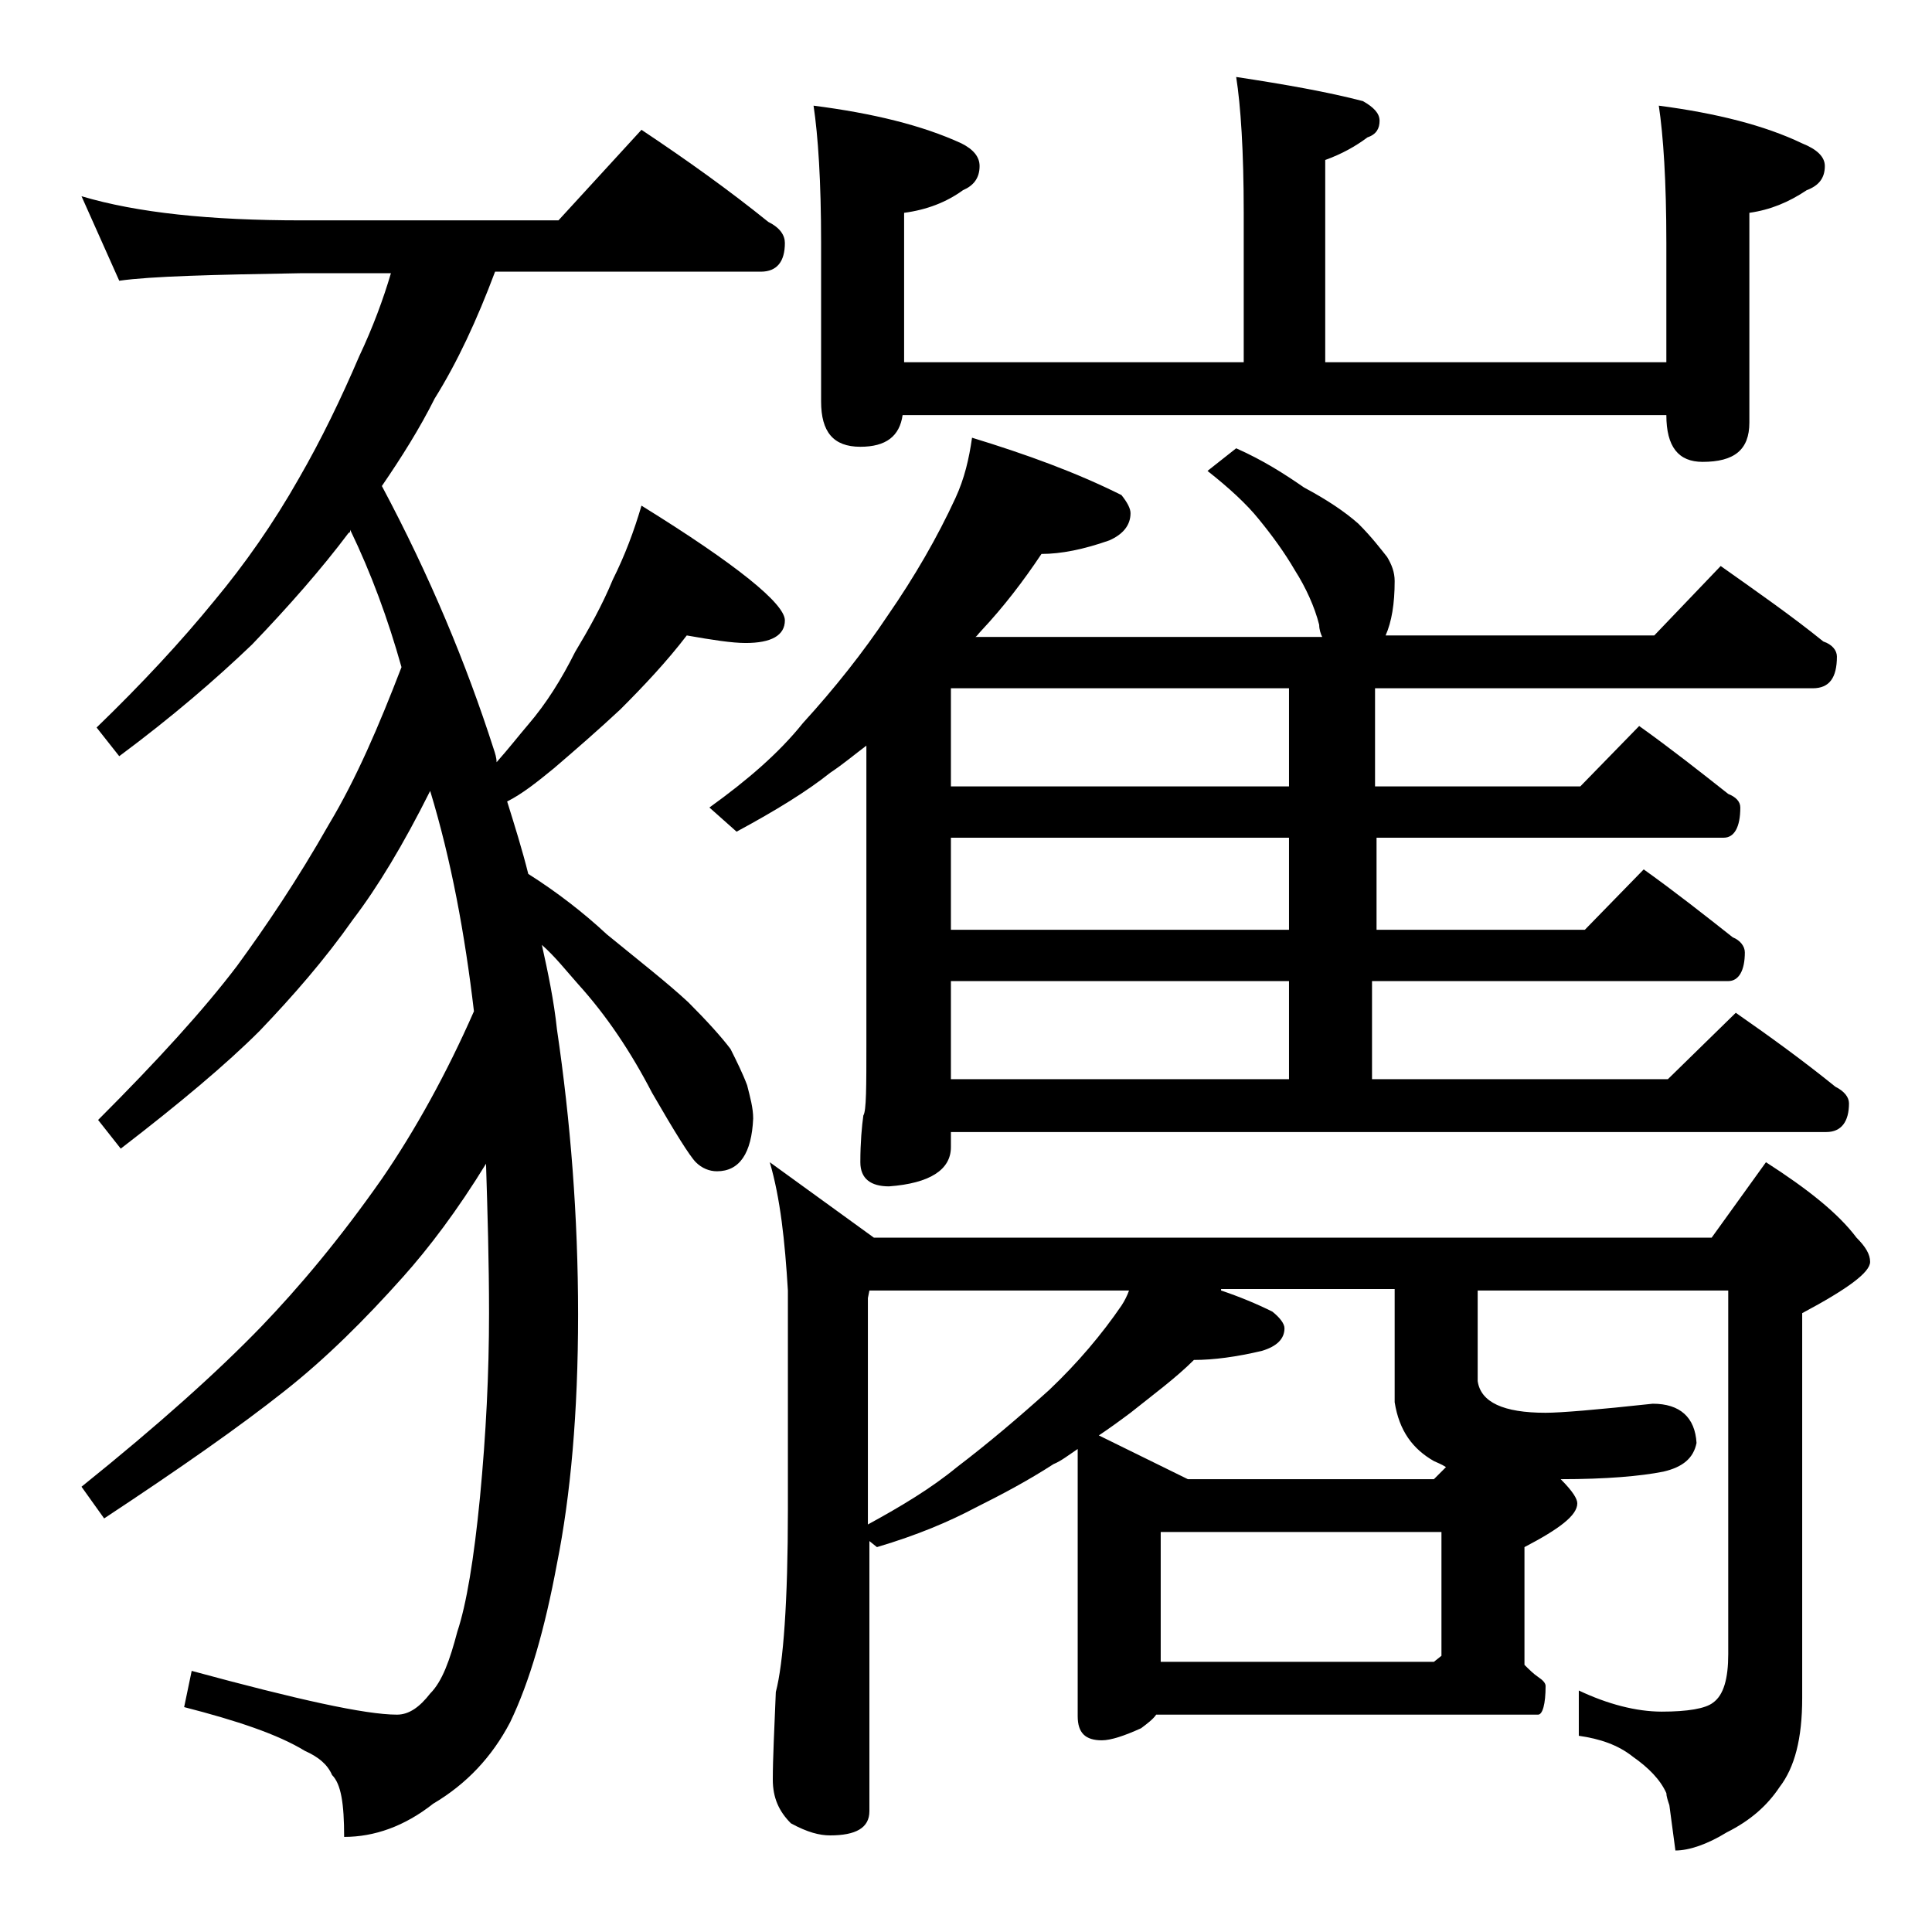 <?xml version="1.0" encoding="utf-8"?>
<!-- Generator: Adobe Illustrator 18.0.0, SVG Export Plug-In . SVG Version: 6.00 Build 0)  -->
<!DOCTYPE svg PUBLIC "-//W3C//DTD SVG 1.1//EN" "http://www.w3.org/Graphics/SVG/1.1/DTD/svg11.dtd">
<svg version="1.1" id="Layer_1" xmlns="http://www.w3.org/2000/svg" xmlns:xlink="http://www.w3.org/1999/xlink" x="0px" y="0px"
	 viewBox="0 0 128 128" enable-background="new 0 0 128 128" xml:space="preserve">
<path d="M5.4,13c3.7,1.1,8.5,1.6,14.6,1.6h17l5.5-6c3,2,5.8,4,8.4,6.1c0.8,0.4,1.1,0.9,1.1,1.4c0,1.2-0.5,1.9-1.6,1.9H32.8
	c-1.2,3.2-2.5,6-4,8.4c-1,2-2.2,3.9-3.5,5.8c3.2,6,5.6,11.8,7.4,17.4c0.1,0.3,0.2,0.6,0.2,0.9c0.8-0.9,1.5-1.8,2.1-2.5
	c1.2-1.4,2.2-3,3.1-4.8c0.9-1.5,1.8-3.1,2.5-4.8c0.8-1.6,1.4-3.2,1.9-4.9c6.3,3.9,9.5,6.5,9.5,7.6c0,1-0.9,1.5-2.6,1.5
	c-0.9,0-2.2-0.2-3.9-0.5c-1.3,1.7-2.8,3.3-4.4,4.9c-1.5,1.4-3,2.7-4.4,3.9c-1.1,0.9-2.1,1.7-3.1,2.2c0.5,1.6,1,3.2,1.4,4.8
	c1.9,1.2,3.7,2.6,5.2,4c2.2,1.8,4,3.2,5.4,4.5c1.2,1.2,2.2,2.3,2.8,3.1c0.4,0.8,0.8,1.6,1.1,2.4c0.2,0.8,0.4,1.5,0.4,2.2
	c-0.1,2.3-0.9,3.5-2.4,3.5c-0.5,0-1-0.2-1.4-0.6c-0.4-0.4-1.4-2-2.9-4.6c-1.4-2.7-3-5.1-4.9-7.2c-0.8-0.9-1.5-1.8-2.4-2.6
	c0.4,1.8,0.8,3.7,1,5.6c0.9,6.1,1.4,12.4,1.4,18.9s-0.5,12-1.4,16.5c-0.8,4.3-1.8,7.8-3.1,10.5c-1.2,2.3-2.9,4.1-5.1,5.4
	c-1.9,1.5-3.9,2.2-5.9,2.2c0-2.2-0.2-3.5-0.8-4.1c-0.3-0.7-0.9-1.2-1.8-1.6c-1.8-1.1-4.5-2-8-2.9l0.5-2.4c7,1.9,11.5,2.9,13.6,2.9
	c0.8,0,1.5-0.5,2.2-1.4c0.8-0.8,1.3-2.2,1.8-4.1c0.6-1.8,1.1-4.8,1.5-8.9C32.2,95,32.4,91,32.4,87c0-3.4-0.1-6.7-0.2-9.9
	c-1.9,3.1-3.8,5.6-5.5,7.5c-2.5,2.8-5.1,5.4-7.9,7.6c-2.9,2.3-6.9,5.1-11.9,8.4l-1.5-2.1c5.1-4.1,9-7.6,11.9-10.6
	c2.5-2.6,5.2-5.8,8-9.8c2.2-3.2,4.3-7,6.1-11.1c-0.6-5.1-1.5-10-2.9-14.6c-1.8,3.6-3.5,6.4-5.1,8.5c-1.9,2.7-4,5.1-6.2,7.4
	c-2.2,2.2-5.3,4.8-9.2,7.8l-1.5-1.9c3.9-3.9,7-7.3,9.2-10.2c1.9-2.6,4-5.7,6.1-9.4c1.8-3,3.3-6.5,4.8-10.4c-0.9-3.2-2-6.2-3.4-9.1
	c0,0.1,0,0.2-0.1,0.2c-1.8,2.4-4,4.9-6.4,7.4c-2.4,2.3-5.3,4.8-8.8,7.4l-1.5-1.9c3-2.9,5.6-5.7,7.8-8.4c2-2.4,3.9-5.1,5.6-8.1
	c1.5-2.6,2.8-5.3,4-8.1c0.9-1.9,1.6-3.8,2.1-5.5H20c-5.9,0.1-10,0.2-12.1,0.5L5.4,13z M64.4,29c3.6,1.1,6.9,2.3,9.9,3.8
	c0.4,0.5,0.6,0.9,0.6,1.2c0,0.8-0.5,1.4-1.4,1.8c-1.7,0.6-3.2,0.9-4.5,0.9c-1.2,1.8-2.5,3.5-4,5.1c-0.2,0.2-0.3,0.4-0.4,0.4h23
	c-0.1-0.2-0.2-0.5-0.2-0.8c-0.3-1.2-0.9-2.5-1.6-3.6c-0.7-1.2-1.5-2.3-2.4-3.4c-0.8-1-2-2.1-3.4-3.2l1.9-1.5
	c1.8,0.8,3.2,1.7,4.5,2.6c1.5,0.8,2.7,1.6,3.6,2.4c0.9,0.9,1.5,1.7,1.9,2.2c0.3,0.5,0.5,1,0.5,1.6c0,1.5-0.2,2.7-0.6,3.6h17.8
	l4.4-4.6c2.4,1.7,4.7,3.3,6.8,5c0.6,0.2,0.9,0.6,0.9,1c0,1.4-0.5,2.1-1.6,2.1h-29v6.5h13.6l3.9-4c2.1,1.5,4,3,5.9,4.5
	c0.5,0.2,0.8,0.5,0.8,0.9c0,1.3-0.4,2-1.1,2h-23v6.1H105l3.9-4c2.1,1.5,4,3,5.9,4.5c0.5,0.2,0.8,0.6,0.8,1c0,1.2-0.4,1.9-1.1,1.9
	H90.9v6.5h19.6l4.5-4.4c2.3,1.6,4.5,3.2,6.6,4.9c0.6,0.3,0.9,0.7,0.9,1.1c0,1.2-0.5,1.9-1.5,1.9H63v1c0,1.5-1.4,2.4-4.1,2.6
	c-1.2,0-1.9-0.5-1.9-1.6c0-1.3,0.1-2.4,0.2-3.1c0.2-0.3,0.2-1.9,0.2-4.8V49.4c-0.8,0.6-1.5,1.2-2.4,1.8c-1.5,1.2-3.6,2.5-6.2,3.9
	L47,53.5c2.5-1.8,4.6-3.6,6.2-5.6c2.1-2.3,4-4.7,5.6-7.1c1.8-2.6,3.3-5.2,4.5-7.8C63.9,31.7,64.2,30.4,64.4,29z M51,77l6.9,5h55.5
	l3.6-5c2.8,1.8,4.8,3.4,6,5c0.6,0.6,0.9,1.1,0.9,1.6c0,0.7-1.5,1.8-4.5,3.4v25.5c0,2.7-0.5,4.6-1.5,5.9c-0.8,1.2-1.9,2.2-3.5,3
	c-1.3,0.8-2.5,1.2-3.4,1.2l-0.4-3c-0.1-0.3-0.2-0.6-0.2-0.8c-0.4-0.9-1.2-1.7-2.2-2.4c-1-0.8-2.2-1.2-3.6-1.4v-3
	c1.9,0.9,3.8,1.4,5.5,1.4s2.9-0.2,3.4-0.6c0.7-0.5,1-1.6,1-3.2V85.5H97.9v6c0.2,1.4,1.7,2.1,4.5,2.1c1,0,3.4-0.2,7.1-0.6
	c1.8,0,2.8,0.9,2.9,2.6c-0.2,1-0.9,1.6-2.2,1.9c-1.5,0.3-3.8,0.5-6.8,0.5c0.8,0.8,1.1,1.3,1.1,1.6c0,0.8-1.2,1.7-3.5,2.9v7.8
	c0.3,0.3,0.6,0.6,0.9,0.8c0.3,0.2,0.5,0.4,0.5,0.6c0,1.2-0.2,1.9-0.5,1.9H76.6c-0.2,0.3-0.6,0.6-1,0.9c-1.1,0.5-2,0.8-2.6,0.8
	c-1.1,0-1.6-0.5-1.6-1.6V96c-0.6,0.4-1.1,0.8-1.6,1c-1.7,1.1-3.4,2-5.2,2.9c-1.7,0.9-3.8,1.8-6.5,2.6l-0.5-0.4V120
	c0,1.1-0.9,1.6-2.6,1.6c-0.7,0-1.5-0.2-2.6-0.8c-0.8-0.8-1.2-1.7-1.2-2.9c0-1.4,0.1-3.3,0.2-5.8c0.5-1.9,0.8-6,0.8-12.1V85.5
	C52,82.2,51.7,79.4,51,77z M53.9,7c3.9,0.5,7.2,1.3,9.8,2.5c0.8,0.4,1.2,0.9,1.2,1.5c0,0.8-0.4,1.3-1.1,1.6
	c-1.1,0.8-2.4,1.3-3.9,1.5V24h22.5v-9.9c0-4.1-0.2-7.1-0.5-9c3.3,0.5,6.1,1,8.4,1.6C91,7.1,91.4,7.5,91.4,8s-0.2,0.9-0.8,1.1
	c-0.8,0.6-1.7,1.1-2.8,1.5V24h22.6v-7.9c0-4.1-0.2-7.1-0.5-9.1c3.8,0.5,7,1.3,9.5,2.5c1,0.4,1.5,0.9,1.5,1.5c0,0.8-0.4,1.3-1.2,1.6
	c-1.2,0.8-2.4,1.3-3.8,1.5V28c0,1.8-1,2.6-3.1,2.6c-1.6,0-2.4-1-2.4-3.1H59.8c-0.2,1.4-1.1,2.1-2.8,2.1c-1.8,0-2.6-1-2.6-3V16.1
	C54.4,12,54.2,9,53.9,7z M57.5,101c2.2-1.2,4.2-2.4,5.9-3.8c2.1-1.6,4.1-3.3,6.1-5.1c1.9-1.8,3.5-3.7,4.8-5.6c0.2-0.3,0.4-0.7,0.5-1
	H57.6L57.5,86V101z M85.4,52.1v-6.5H63v6.5H85.4z M85.4,61.6v-6.1H63v6.1H85.4z M85.4,71.5V65H63v6.5H85.4z M80.9,85.5
	c1.2,0.4,2.4,0.9,3.4,1.4c0.5,0.4,0.8,0.8,0.8,1.1c0,0.7-0.5,1.2-1.5,1.5c-1.7,0.4-3.2,0.6-4.5,0.6c-1.2,1.2-2.7,2.3-4.2,3.5
	c-0.8,0.6-1.5,1.1-2.1,1.5l5.9,2.9H95l0.8-0.8c-0.3-0.2-0.6-0.3-0.8-0.4c-1.4-0.8-2.3-2-2.6-3.9v-7.5H80.9z M76.9,110.1H95l0.5-0.4
	v-8.2H76.9V110.1z"/>
</svg>
